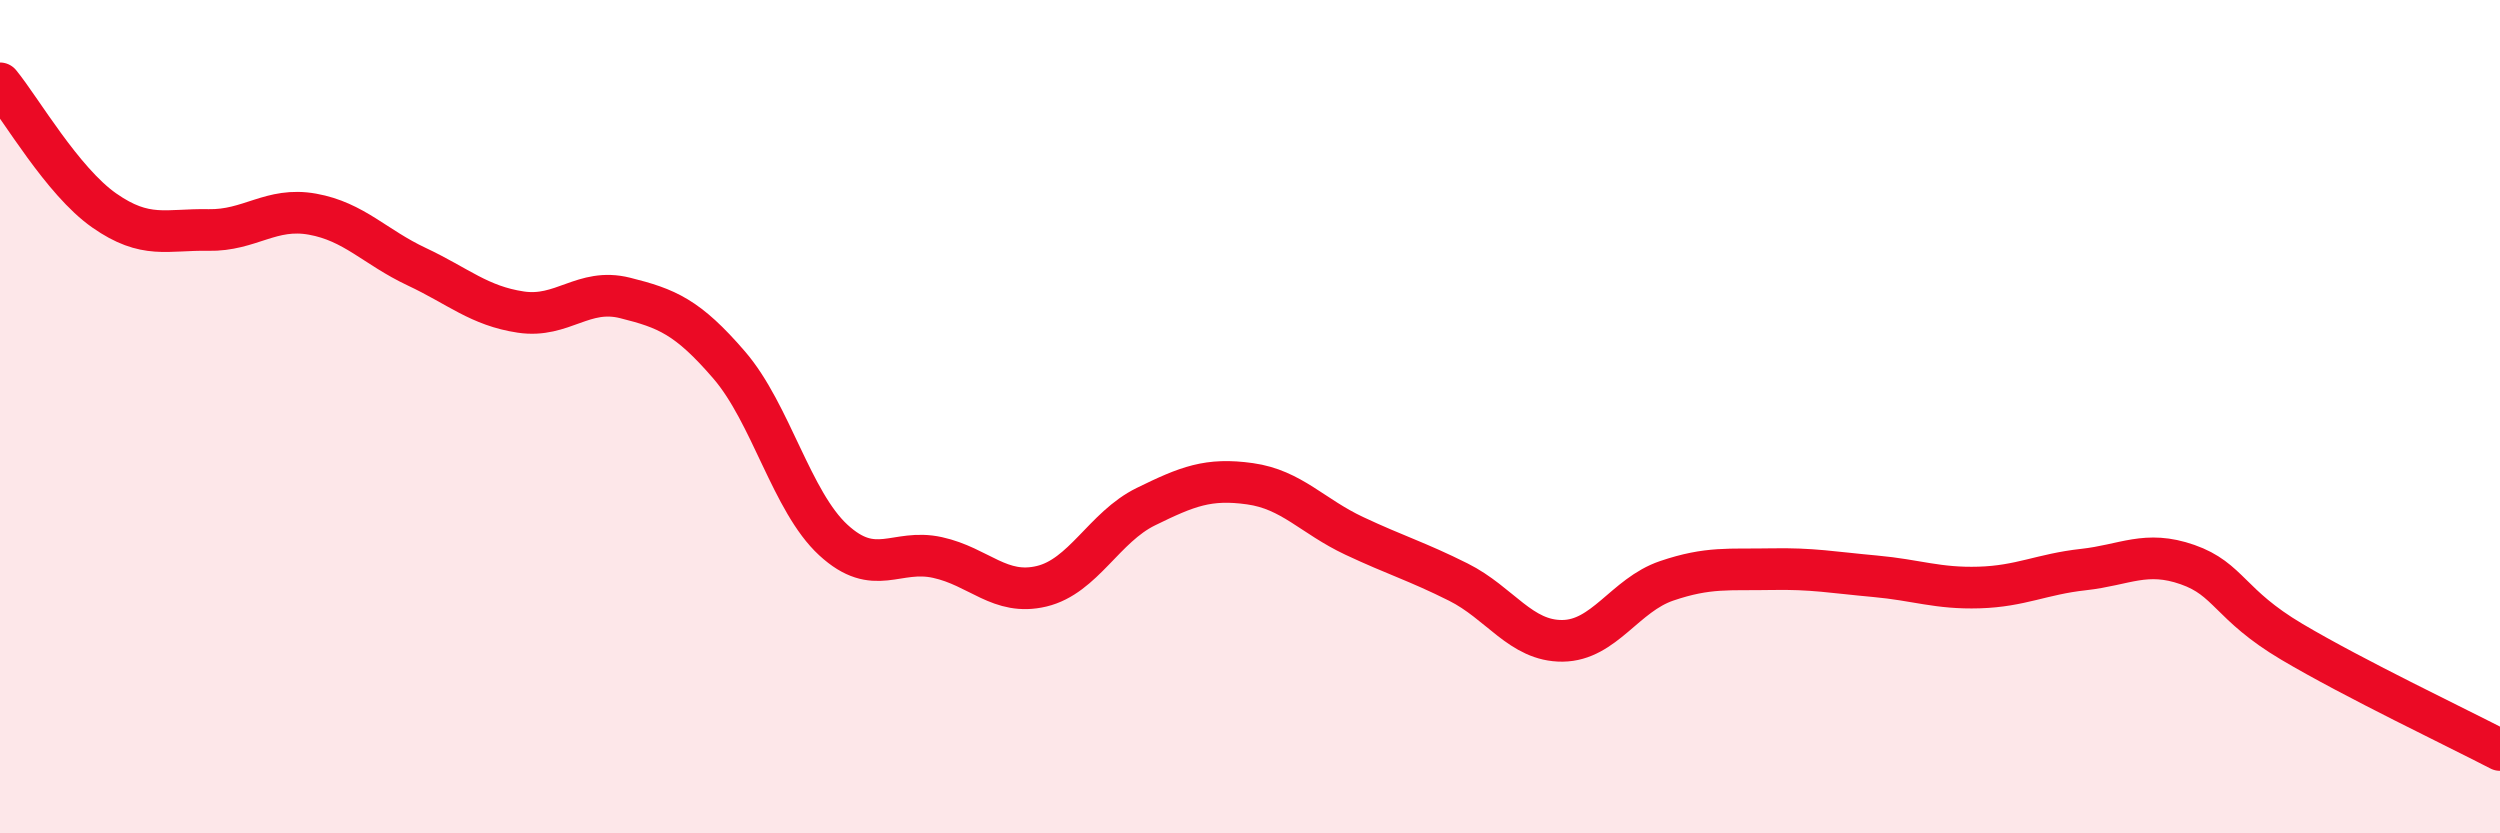 
    <svg width="60" height="20" viewBox="0 0 60 20" xmlns="http://www.w3.org/2000/svg">
      <path
        d="M 0,2 C 0.5,2.61 1.5,4.35 2.5,5.05 C 3.5,5.75 4,5.5 5,5.52 C 6,5.54 6.5,4.96 7.5,5.14 C 8.5,5.32 9,5.93 10,6.4 C 11,6.87 11.5,7.34 12.5,7.49 C 13.5,7.64 14,6.9 15,7.15 C 16,7.4 16.5,7.6 17.5,8.76 C 18.5,9.92 19,12.04 20,12.96 C 21,13.88 21.5,13.16 22.5,13.38 C 23.5,13.6 24,14.31 25,14.07 C 26,13.83 26.5,12.65 27.5,12.16 C 28.5,11.67 29,11.47 30,11.61 C 31,11.75 31.5,12.39 32.5,12.86 C 33.5,13.33 34,13.47 35,13.97 C 36,14.47 36.5,15.39 37.5,15.38 C 38.5,15.37 39,14.28 40,13.94 C 41,13.6 41.5,13.68 42.5,13.66 C 43.5,13.64 44,13.74 45,13.83 C 46,13.92 46.5,14.13 47.5,14.1 C 48.5,14.07 49,13.78 50,13.67 C 51,13.56 51.5,13.2 52.5,13.55 C 53.5,13.9 53.5,14.51 55,15.4 C 56.5,16.29 59,17.48 60,18L60 20L0 20Z"
        fill="#EB0A25"
        opacity="0.1"
        stroke-linecap="round"
        stroke-linejoin="round"
      />
      <path
        d="M 0,2 C 0.5,2.61 1.5,4.35 2.5,5.05 C 3.5,5.75 4,5.5 5,5.52 C 6,5.54 6.5,4.96 7.5,5.14 C 8.5,5.32 9,5.93 10,6.4 C 11,6.87 11.5,7.34 12.5,7.49 C 13.5,7.64 14,6.9 15,7.15 C 16,7.4 16.5,7.6 17.5,8.76 C 18.5,9.92 19,12.04 20,12.96 C 21,13.88 21.5,13.16 22.5,13.38 C 23.5,13.6 24,14.31 25,14.07 C 26,13.83 26.5,12.65 27.5,12.16 C 28.5,11.67 29,11.47 30,11.61 C 31,11.75 31.5,12.39 32.5,12.86 C 33.5,13.33 34,13.47 35,13.97 C 36,14.47 36.5,15.39 37.5,15.38 C 38.5,15.37 39,14.28 40,13.94 C 41,13.6 41.5,13.68 42.5,13.66 C 43.5,13.64 44,13.74 45,13.83 C 46,13.92 46.5,14.13 47.5,14.1 C 48.5,14.07 49,13.78 50,13.67 C 51,13.56 51.5,13.2 52.5,13.55 C 53.5,13.9 53.5,14.51 55,15.4 C 56.5,16.29 59,17.48 60,18"
        stroke="#EB0A25"
        stroke-width="1"
        fill="none"
        stroke-linecap="round"
        stroke-linejoin="round"
      />
    </svg>
  
